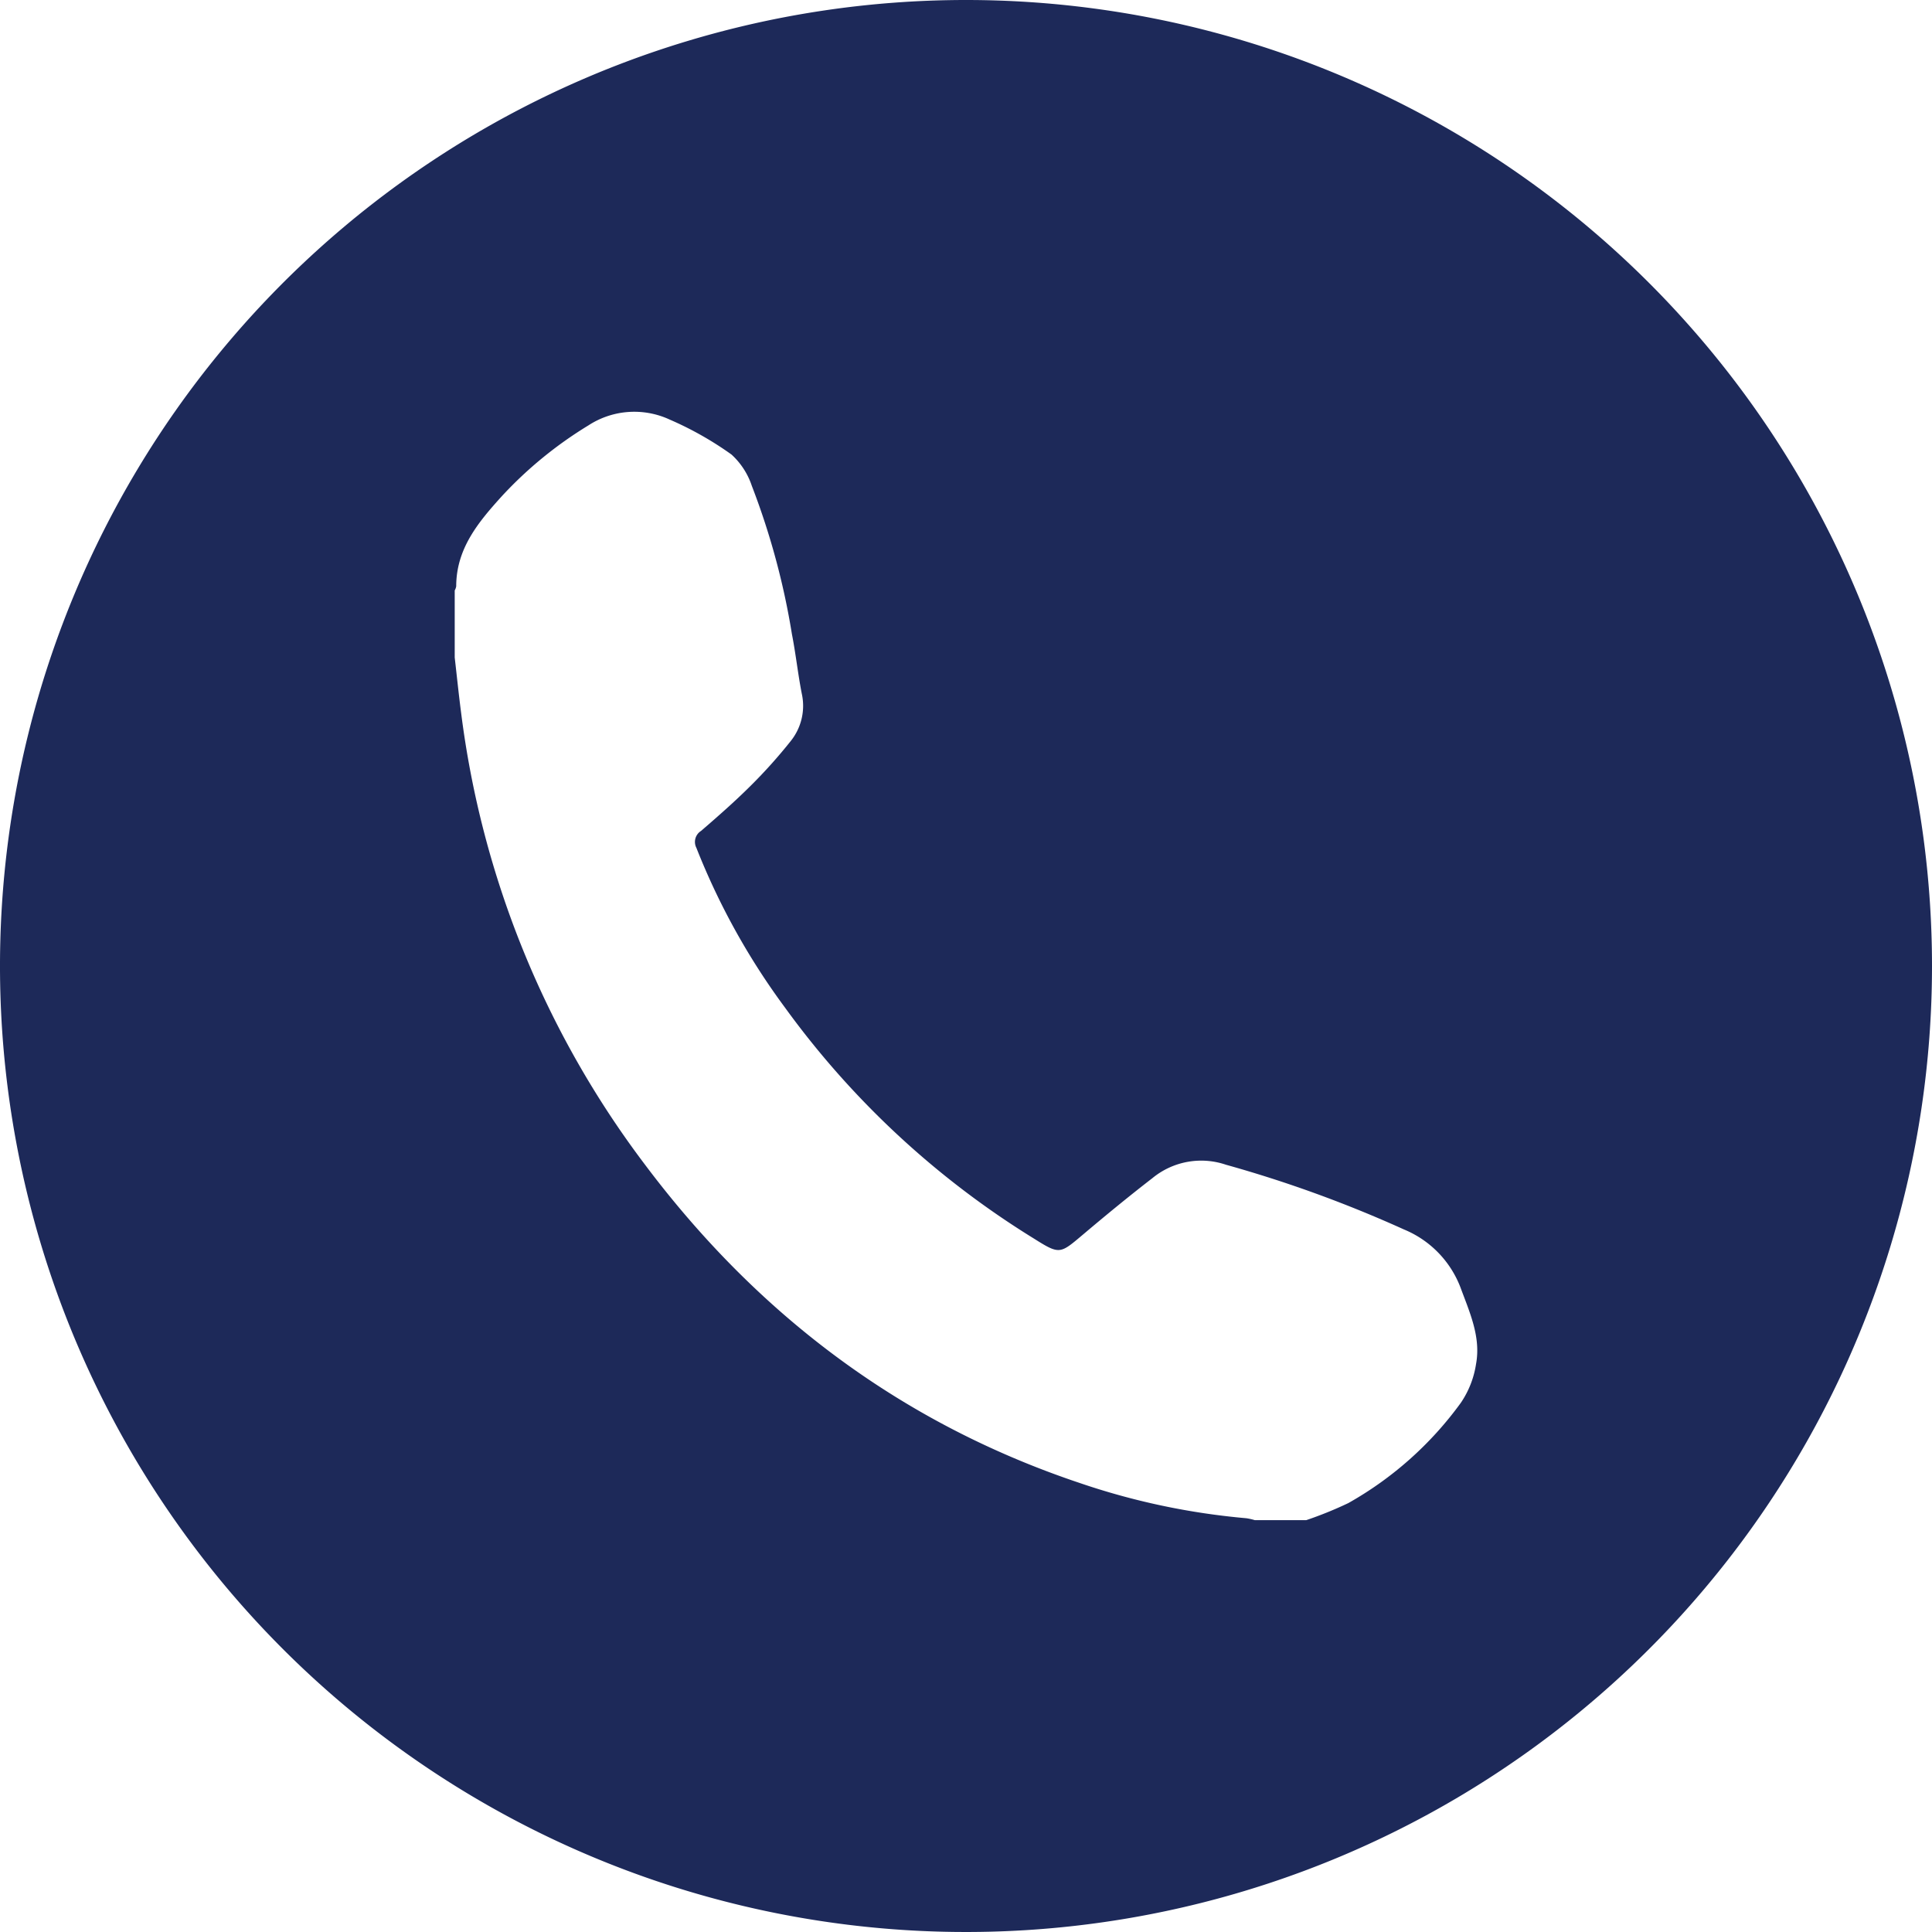 <svg xmlns="http://www.w3.org/2000/svg" width="200" height="200" viewBox="0 0 200 200"><path d="M100,0A100,100,0,1,0,200,100,100,100,0,0,0,100,0Zm52.8,141.2a9.719,9.719,0,0,1-1.574,4.017A36.5,36.5,0,0,1,139.577,155.6a39.725,39.725,0,0,1-4.359,1.767H129.9a6,6,0,0,0-.883-.2,73.138,73.138,0,0,1-17.238-3.646c-18.563-6.216-33.444-17.508-45.112-33.092A97.747,97.747,0,0,1,47.733,73.773c-.248-1.9-.442-3.806-.661-5.709V61.123a1.379,1.379,0,0,0,.155-.43c0-3.919,2.321-6.677,4.742-9.348a41.735,41.735,0,0,1,8.93-7.3,8.707,8.707,0,0,1,8.419-.614,34.6,34.6,0,0,1,6.409,3.625,7.645,7.645,0,0,1,2.1,3.236A76.6,76.6,0,0,1,81.98,65.65c.4,2.04.62,4.113,1.019,6.153a5.82,5.82,0,0,1-1.14,4.906A52.506,52.506,0,0,1,77.7,81.35c-1.637,1.631-3.38,3.159-5.131,4.669a1.341,1.341,0,0,0-.477,1.755A72.331,72.331,0,0,0,81.258,104.3a90.4,90.4,0,0,0,25.77,23.914c2.691,1.695,2.7,1.595,5.1-.427,2.354-1.989,4.736-3.948,7.174-5.831a7.952,7.952,0,0,1,7.609-1.383,128.383,128.383,0,0,1,18.427,6.7,10.578,10.578,0,0,1,5.853,6.011C152.142,135.865,153.315,138.4,152.8,141.2Z" fill="#1d2959"></path></svg>